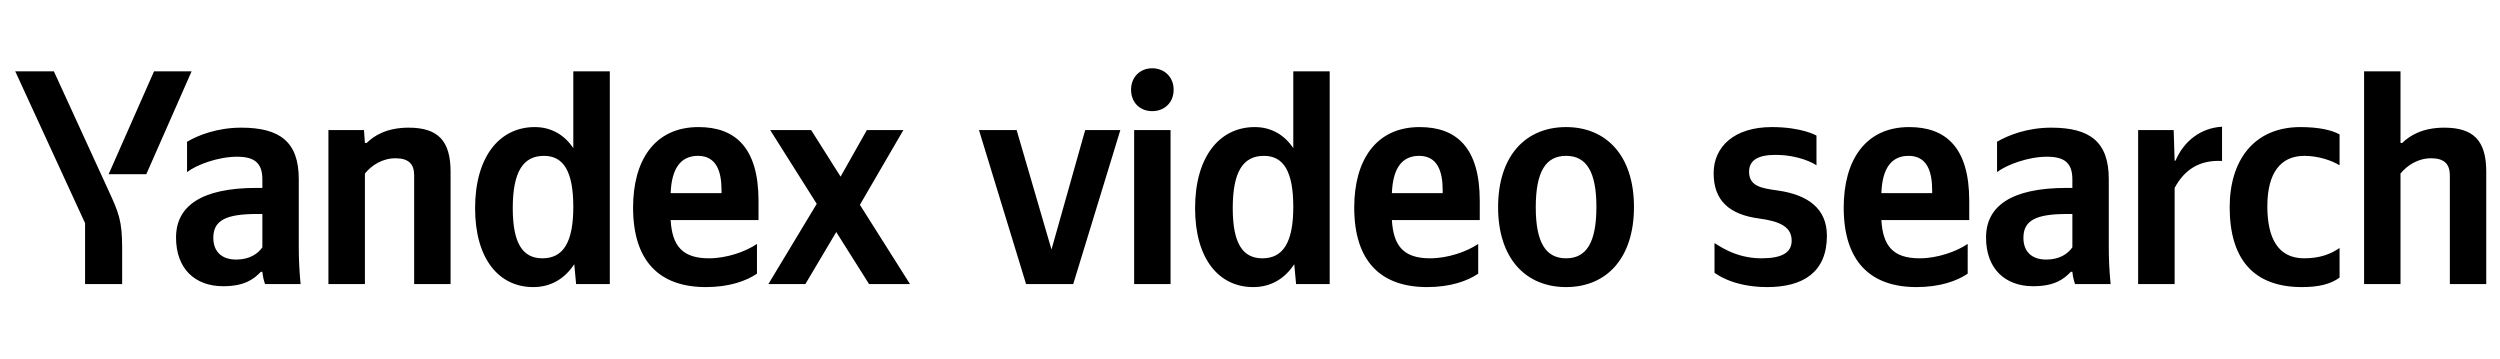 <svg xmlns="http://www.w3.org/2000/svg" xmlns:xlink="http://www.w3.org/1999/xlink" width="258.894" height="37.152"><path fill="#000" d="M15.15 18.04L19.84 7.39L15.95 7.39L11.25 18.04ZM12.65 29.42L12.65 25.68C12.65 22.86 12.30 22.03 11.22 19.69L5.58 7.39L1.58 7.39L8.81 23.11L8.81 29.42ZM55.22 29.73C57.00 29.73 58.45 28.91 59.47 27.36L59.66 29.42L63.15 29.42L63.15 7.39L59.37 7.39L59.37 15.34C58.42 13.92 57.03 13.16 55.38 13.16C51.73 13.16 49.20 16.23 49.20 21.56C49.20 26.82 51.67 29.73 55.22 29.73ZM78.39 28.34L78.39 25.26C77.22 26.06 75.26 26.75 73.42 26.75C70.66 26.75 69.61 25.46 69.45 22.79L78.55 22.79L78.55 20.80C78.55 15.25 76.11 13.16 72.34 13.16C67.74 13.16 65.56 16.67 65.56 21.49C65.56 27.04 68.28 29.73 73.10 29.73C75.51 29.73 77.28 29.10 78.39 28.34ZM37.79 17.97C38.48 17.12 39.59 16.39 40.96 16.39C42.29 16.39 42.89 16.96 42.89 18.16L42.89 29.42L46.66 29.42L46.66 17.78C46.66 14.61 45.39 13.22 42.32 13.22C40.07 13.22 38.74 14.04 37.98 14.80L37.79 14.80L37.69 13.47L34.01 13.47L34.01 29.42L37.79 29.42ZM30.94 18.54C30.94 14.68 28.97 13.22 24.98 13.22C22.48 13.22 20.51 14.01 19.37 14.68L19.37 17.82C20.38 17.05 22.60 16.23 24.54 16.23C26.34 16.23 27.17 16.86 27.17 18.58L27.17 19.46L26.56 19.46C20.80 19.46 18.23 21.37 18.23 24.60C18.23 27.83 20.19 29.64 23.11 29.64C25.33 29.64 26.28 28.91 27.01 28.15L27.17 28.15C27.20 28.56 27.33 29.10 27.45 29.42L31.13 29.42C31.00 28.12 30.94 26.82 30.94 25.52ZM90.00 29.42L94.24 29.42L89.05 21.21L93.55 13.47L89.77 13.47L87.05 18.29L84.00 13.47L79.76 13.47L84.58 21.11L79.57 29.42L83.40 29.42L86.60 24.03ZM56.33 16.14C58.36 16.14 59.37 17.75 59.37 21.43C59.37 25.14 58.30 26.75 56.17 26.75C54.11 26.75 53.10 25.17 53.10 21.56C53.10 17.78 54.18 16.14 56.33 16.14ZM72.28 16.14C74.15 16.14 74.72 17.69 74.72 19.69L74.72 20.00L69.45 20.00C69.55 17.47 70.47 16.14 72.28 16.14ZM27.17 25.61C26.69 26.31 25.80 26.88 24.47 26.88C22.89 26.88 22.09 25.99 22.09 24.63C22.09 22.82 23.39 22.16 26.63 22.16L27.17 22.16ZM101.38 13.47L106.26 29.42L111.14 29.42L116.02 13.47L112.38 13.47L108.89 25.84L105.28 13.47ZM119.32 11.51C120.56 11.51 121.54 10.65 121.54 9.29C121.54 7.96 120.56 7.07 119.32 7.07C118.08 7.07 117.13 7.96 117.13 9.29C117.13 10.65 118.08 11.51 119.32 11.51ZM117.45 13.47L117.45 29.42L121.22 29.42L121.22 13.47ZM129.78 29.73C131.56 29.73 133.01 28.91 134.03 27.36L134.22 29.42L137.70 29.42L137.70 7.39L133.93 7.39L133.93 15.34C132.98 13.92 131.59 13.16 129.94 13.16C126.29 13.16 123.76 16.23 123.76 21.56C123.76 26.82 126.23 29.73 129.78 29.73ZM130.89 16.14C132.92 16.14 133.93 17.75 133.93 21.43C133.93 25.14 132.85 26.75 130.73 26.75C128.67 26.75 127.66 25.17 127.66 21.56C127.66 17.78 128.73 16.14 130.89 16.14ZM153.08 28.34L153.08 25.26C151.91 26.06 149.94 26.75 148.10 26.75C145.34 26.75 144.30 25.46 144.14 22.79L153.24 22.79L153.24 20.80C153.24 15.25 150.80 13.16 147.02 13.16C142.43 13.16 140.24 16.67 140.24 21.49C140.24 27.04 142.97 29.73 147.79 29.73C150.19 29.73 151.97 29.10 153.08 28.34ZM146.96 16.14C148.83 16.14 149.40 17.69 149.40 19.69L149.40 20.00L144.14 20.00C144.24 17.47 145.15 16.14 146.96 16.14ZM162.18 13.16C158.02 13.16 155.14 16.10 155.14 21.46C155.14 26.79 158.02 29.73 162.18 29.73C166.33 29.73 169.21 26.79 169.21 21.43C169.21 16.10 166.33 13.16 162.18 13.16ZM162.18 26.75C160.09 26.75 159.04 25.14 159.04 21.46C159.04 17.75 160.09 16.14 162.18 16.14C164.27 16.14 165.32 17.75 165.32 21.43C165.32 25.14 164.27 26.75 162.18 26.75ZM183.00 29.73C186.74 29.73 189.19 28.18 189.19 24.41C189.19 21.62 187.25 20.16 184.05 19.72C182.47 19.50 181.13 19.31 181.13 17.78C181.13 16.58 182.08 16.04 183.86 16.04C186.30 16.04 187.85 16.93 188.11 17.12L188.11 14.04C188.11 14.04 186.62 13.16 183.48 13.16C179.61 13.16 177.46 15.18 177.46 17.94C177.46 20.76 179.07 22.22 182.18 22.63C184.37 22.92 185.54 23.52 185.54 24.92C185.54 26.15 184.56 26.75 182.40 26.75C179.64 26.75 177.87 25.33 177.55 25.17L177.55 28.24C177.55 28.24 179.33 29.73 183.00 29.73ZM203.77 28.34L203.77 25.26C202.59 26.06 200.63 26.75 198.79 26.75C196.03 26.75 194.99 25.46 194.83 22.79L203.93 22.79L203.93 20.80C203.93 15.25 201.49 13.16 197.71 13.16C193.12 13.16 190.93 16.67 190.93 21.49C190.93 27.04 193.66 29.73 198.47 29.73C200.88 29.73 202.66 29.10 203.77 28.34ZM197.65 16.14C199.52 16.14 200.09 17.69 200.09 19.69L200.09 20.00L194.83 20.00C194.92 17.47 195.84 16.14 197.65 16.14ZM218.38 18.54C218.38 14.68 216.42 13.22 212.42 13.22C209.92 13.22 207.95 14.01 206.81 14.68L206.81 17.82C207.83 17.05 210.04 16.23 211.98 16.23C213.78 16.23 214.61 16.86 214.61 18.58L214.61 19.46L214.01 19.46C208.24 19.46 205.67 21.37 205.67 24.60C205.67 27.83 207.64 29.64 210.55 29.64C212.77 29.64 213.72 28.91 214.45 28.15L214.61 28.15C214.64 28.56 214.77 29.10 214.89 29.42L218.57 29.42C218.44 28.12 218.38 26.82 218.38 25.52ZM214.61 25.61C214.13 26.31 213.25 26.88 211.91 26.88C210.33 26.88 209.54 25.99 209.54 24.63C209.54 22.82 210.84 22.16 214.07 22.16L214.61 22.16ZM225.20 19.46C226.24 17.53 227.80 16.55 230.11 16.67L230.11 13.12C227.95 13.25 226.18 14.55 225.29 16.64L225.20 16.64L225.10 13.47L221.42 13.47L221.42 29.42L225.20 29.42ZM238.38 29.73C240.13 29.73 241.36 29.42 242.28 28.75L242.28 25.68C241.33 26.34 240.19 26.75 238.61 26.75C235.91 26.75 234.80 24.66 234.80 21.37C234.80 17.91 236.17 16.14 238.64 16.14C240.10 16.14 241.52 16.64 242.28 17.12L242.28 13.92C241.49 13.47 240.10 13.16 238.23 13.16C233.41 13.16 230.90 16.61 230.90 21.46C230.90 26.79 233.34 29.73 238.38 29.73ZM248.59 17.97C249.29 17.12 250.40 16.39 251.76 16.39C253.09 16.39 253.70 16.96 253.70 18.16L253.70 29.42L257.47 29.42L257.47 17.78C257.47 14.61 256.20 13.22 253.12 13.22C250.87 13.22 249.54 14.04 248.78 14.80L248.59 14.80L248.59 7.39L244.82 7.39L244.82 29.42L248.59 29.42Z"/></svg>